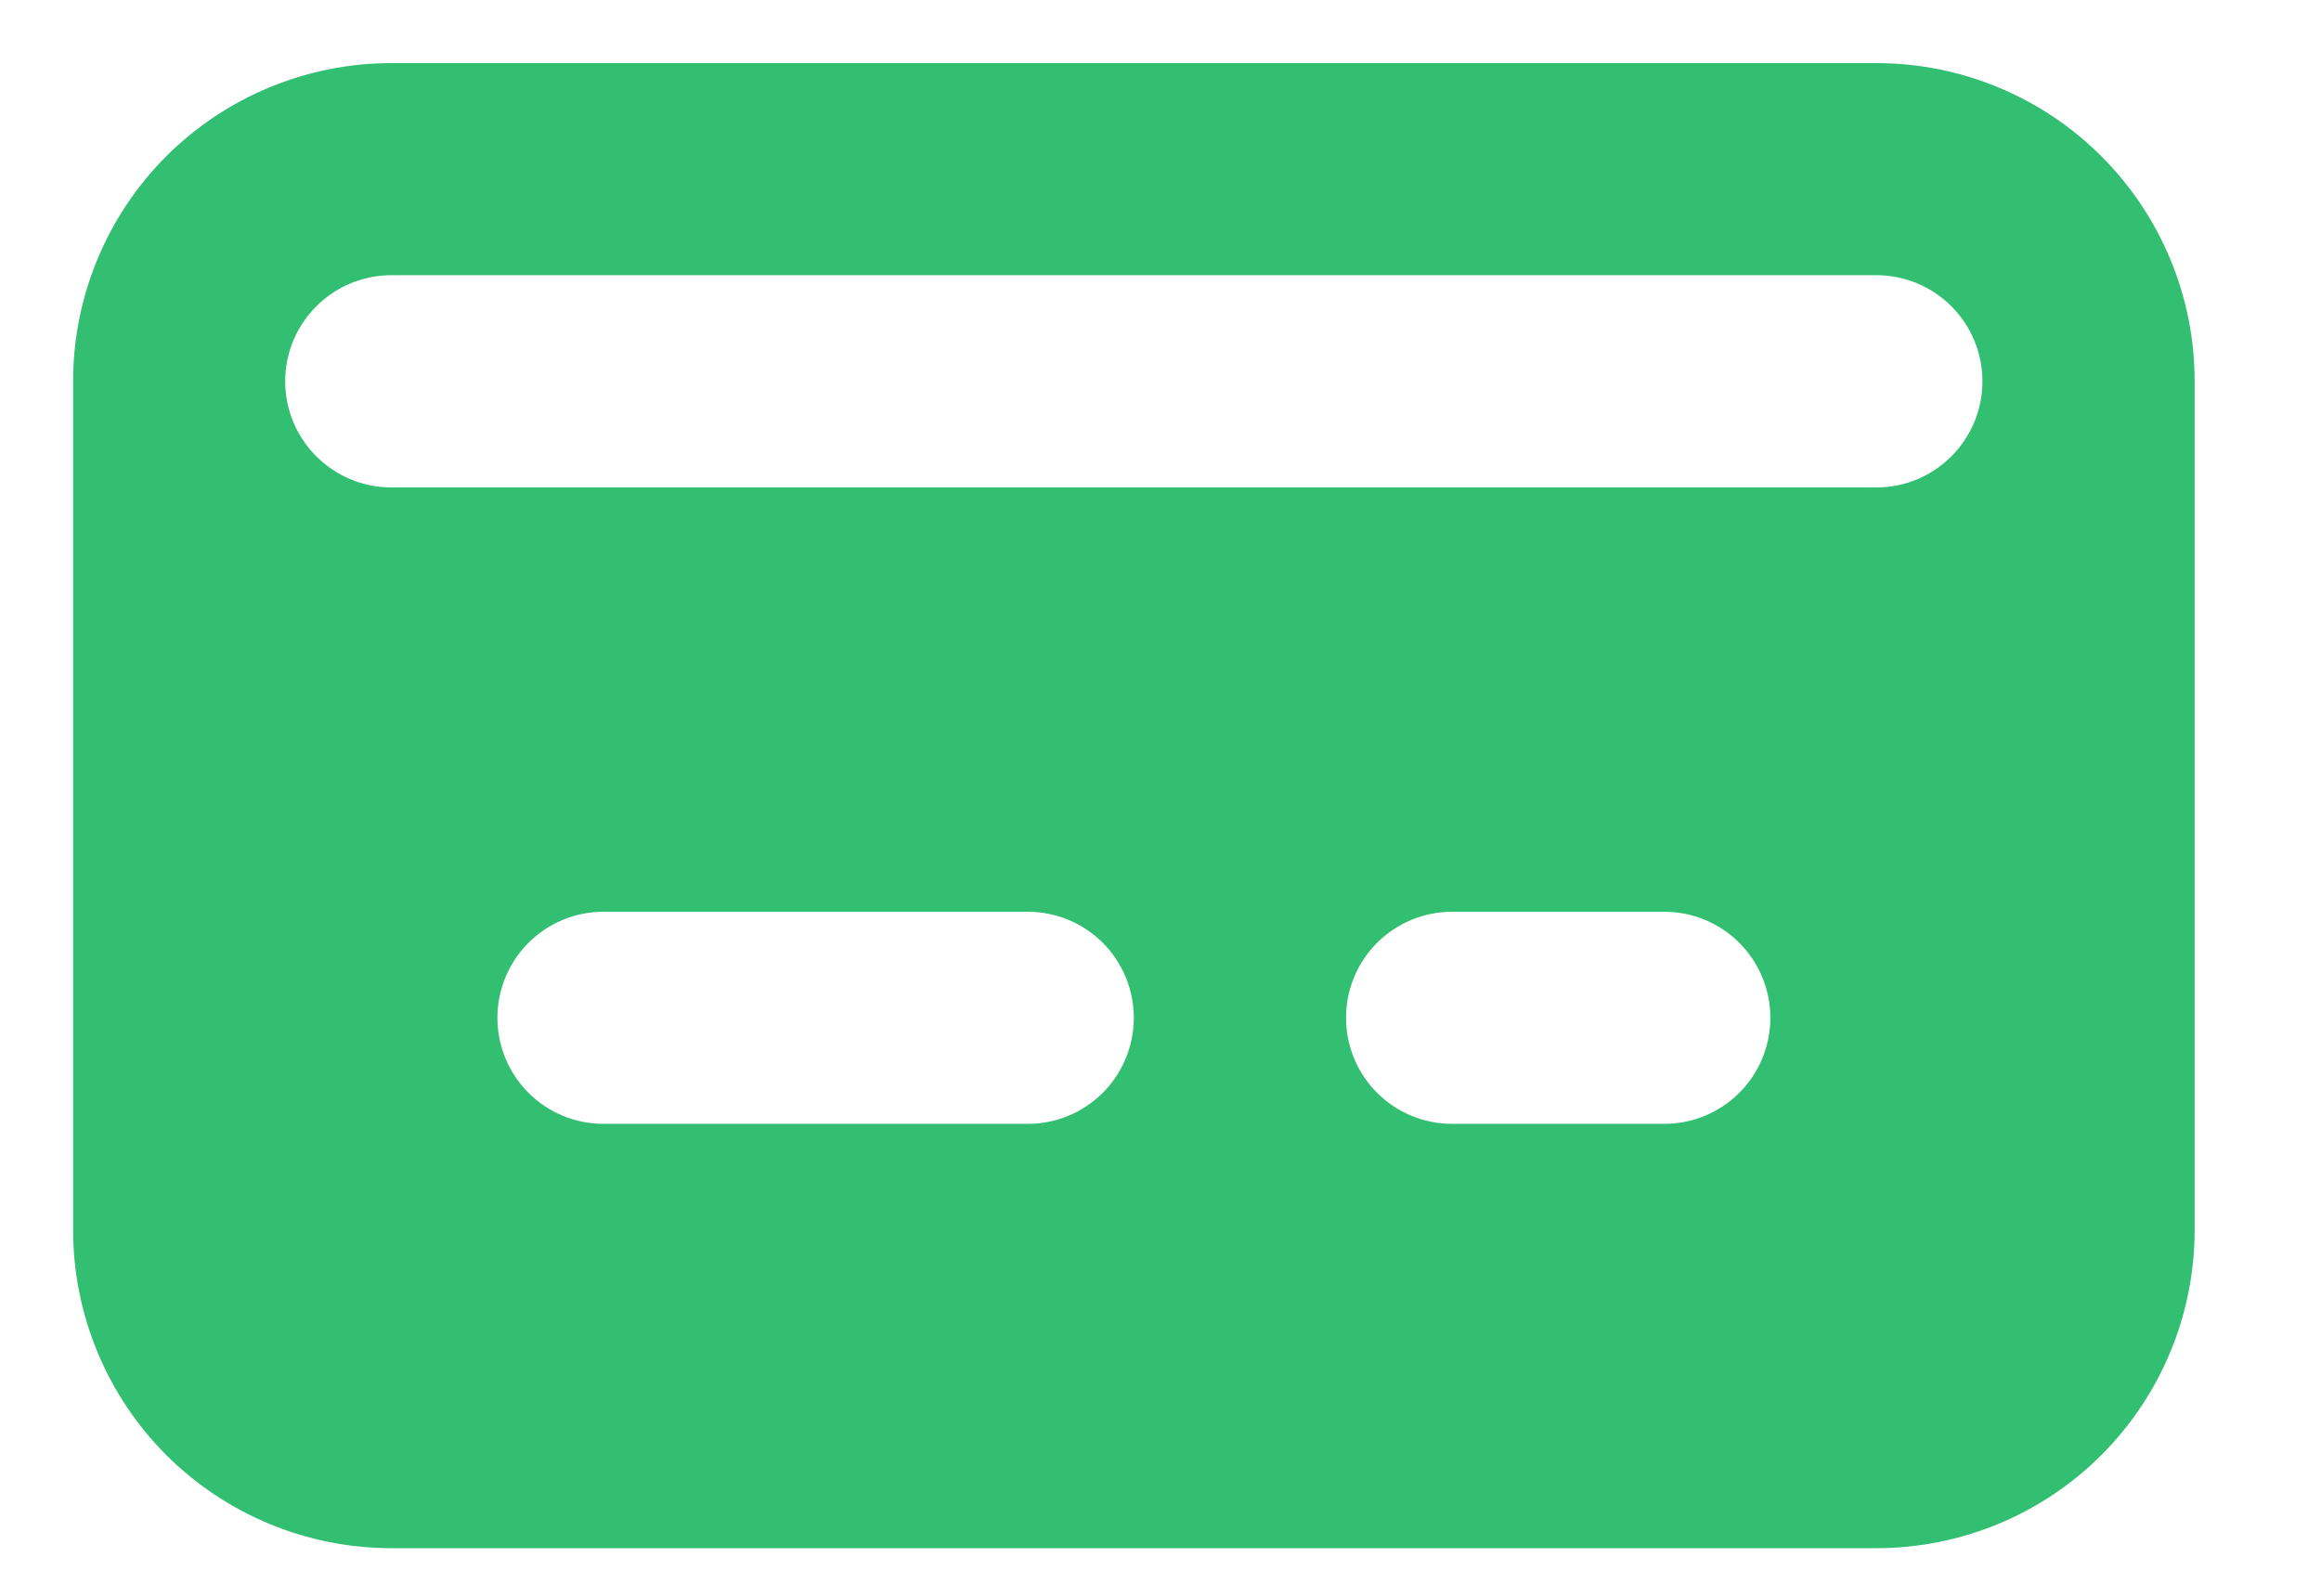 <svg width="16" height="11" viewBox="0 0 16 11" fill="none" xmlns="http://www.w3.org/2000/svg">
<path fill-rule="evenodd" clip-rule="evenodd" d="M2.698 0.435C2.116 0.435 1.558 0.666 1.146 1.077C0.735 1.489 0.504 2.046 0.504 2.628V8.478C0.504 9.06 0.735 9.618 1.146 10.03C1.558 10.441 2.116 10.672 2.698 10.672H12.935C13.517 10.672 14.075 10.441 14.486 10.03C14.898 9.618 15.129 9.06 15.129 8.478V2.628C15.129 2.046 14.898 1.489 14.486 1.077C14.075 0.666 13.517 0.435 12.935 0.435H2.698ZM4.16 7.747C3.966 7.747 3.78 7.67 3.643 7.533C3.506 7.396 3.429 7.21 3.429 7.016C3.429 6.822 3.506 6.636 3.643 6.499C3.78 6.362 3.966 6.285 4.16 6.285H7.085C7.279 6.285 7.465 6.362 7.602 6.499C7.739 6.636 7.816 6.822 7.816 7.016C7.816 7.21 7.739 7.396 7.602 7.533C7.465 7.67 7.279 7.747 7.085 7.747H4.16ZM10.01 7.747C9.816 7.747 9.63 7.67 9.493 7.533C9.356 7.396 9.279 7.21 9.279 7.016C9.279 6.822 9.356 6.636 9.493 6.499C9.63 6.362 9.816 6.285 10.01 6.285H11.473C11.667 6.285 11.853 6.362 11.99 6.499C12.127 6.636 12.204 6.822 12.204 7.016C12.204 7.21 12.127 7.396 11.99 7.533C11.853 7.67 11.667 7.747 11.473 7.747H10.01ZM2.698 3.36C2.294 3.36 1.966 3.032 1.966 2.628C1.966 2.434 2.043 2.248 2.181 2.111C2.318 1.974 2.504 1.897 2.698 1.897H12.935C13.129 1.897 13.315 1.974 13.452 2.111C13.589 2.248 13.666 2.434 13.666 2.628C13.666 3.032 13.339 3.36 12.935 3.36H2.698Z" fill="#33BF71"/>
</svg>
